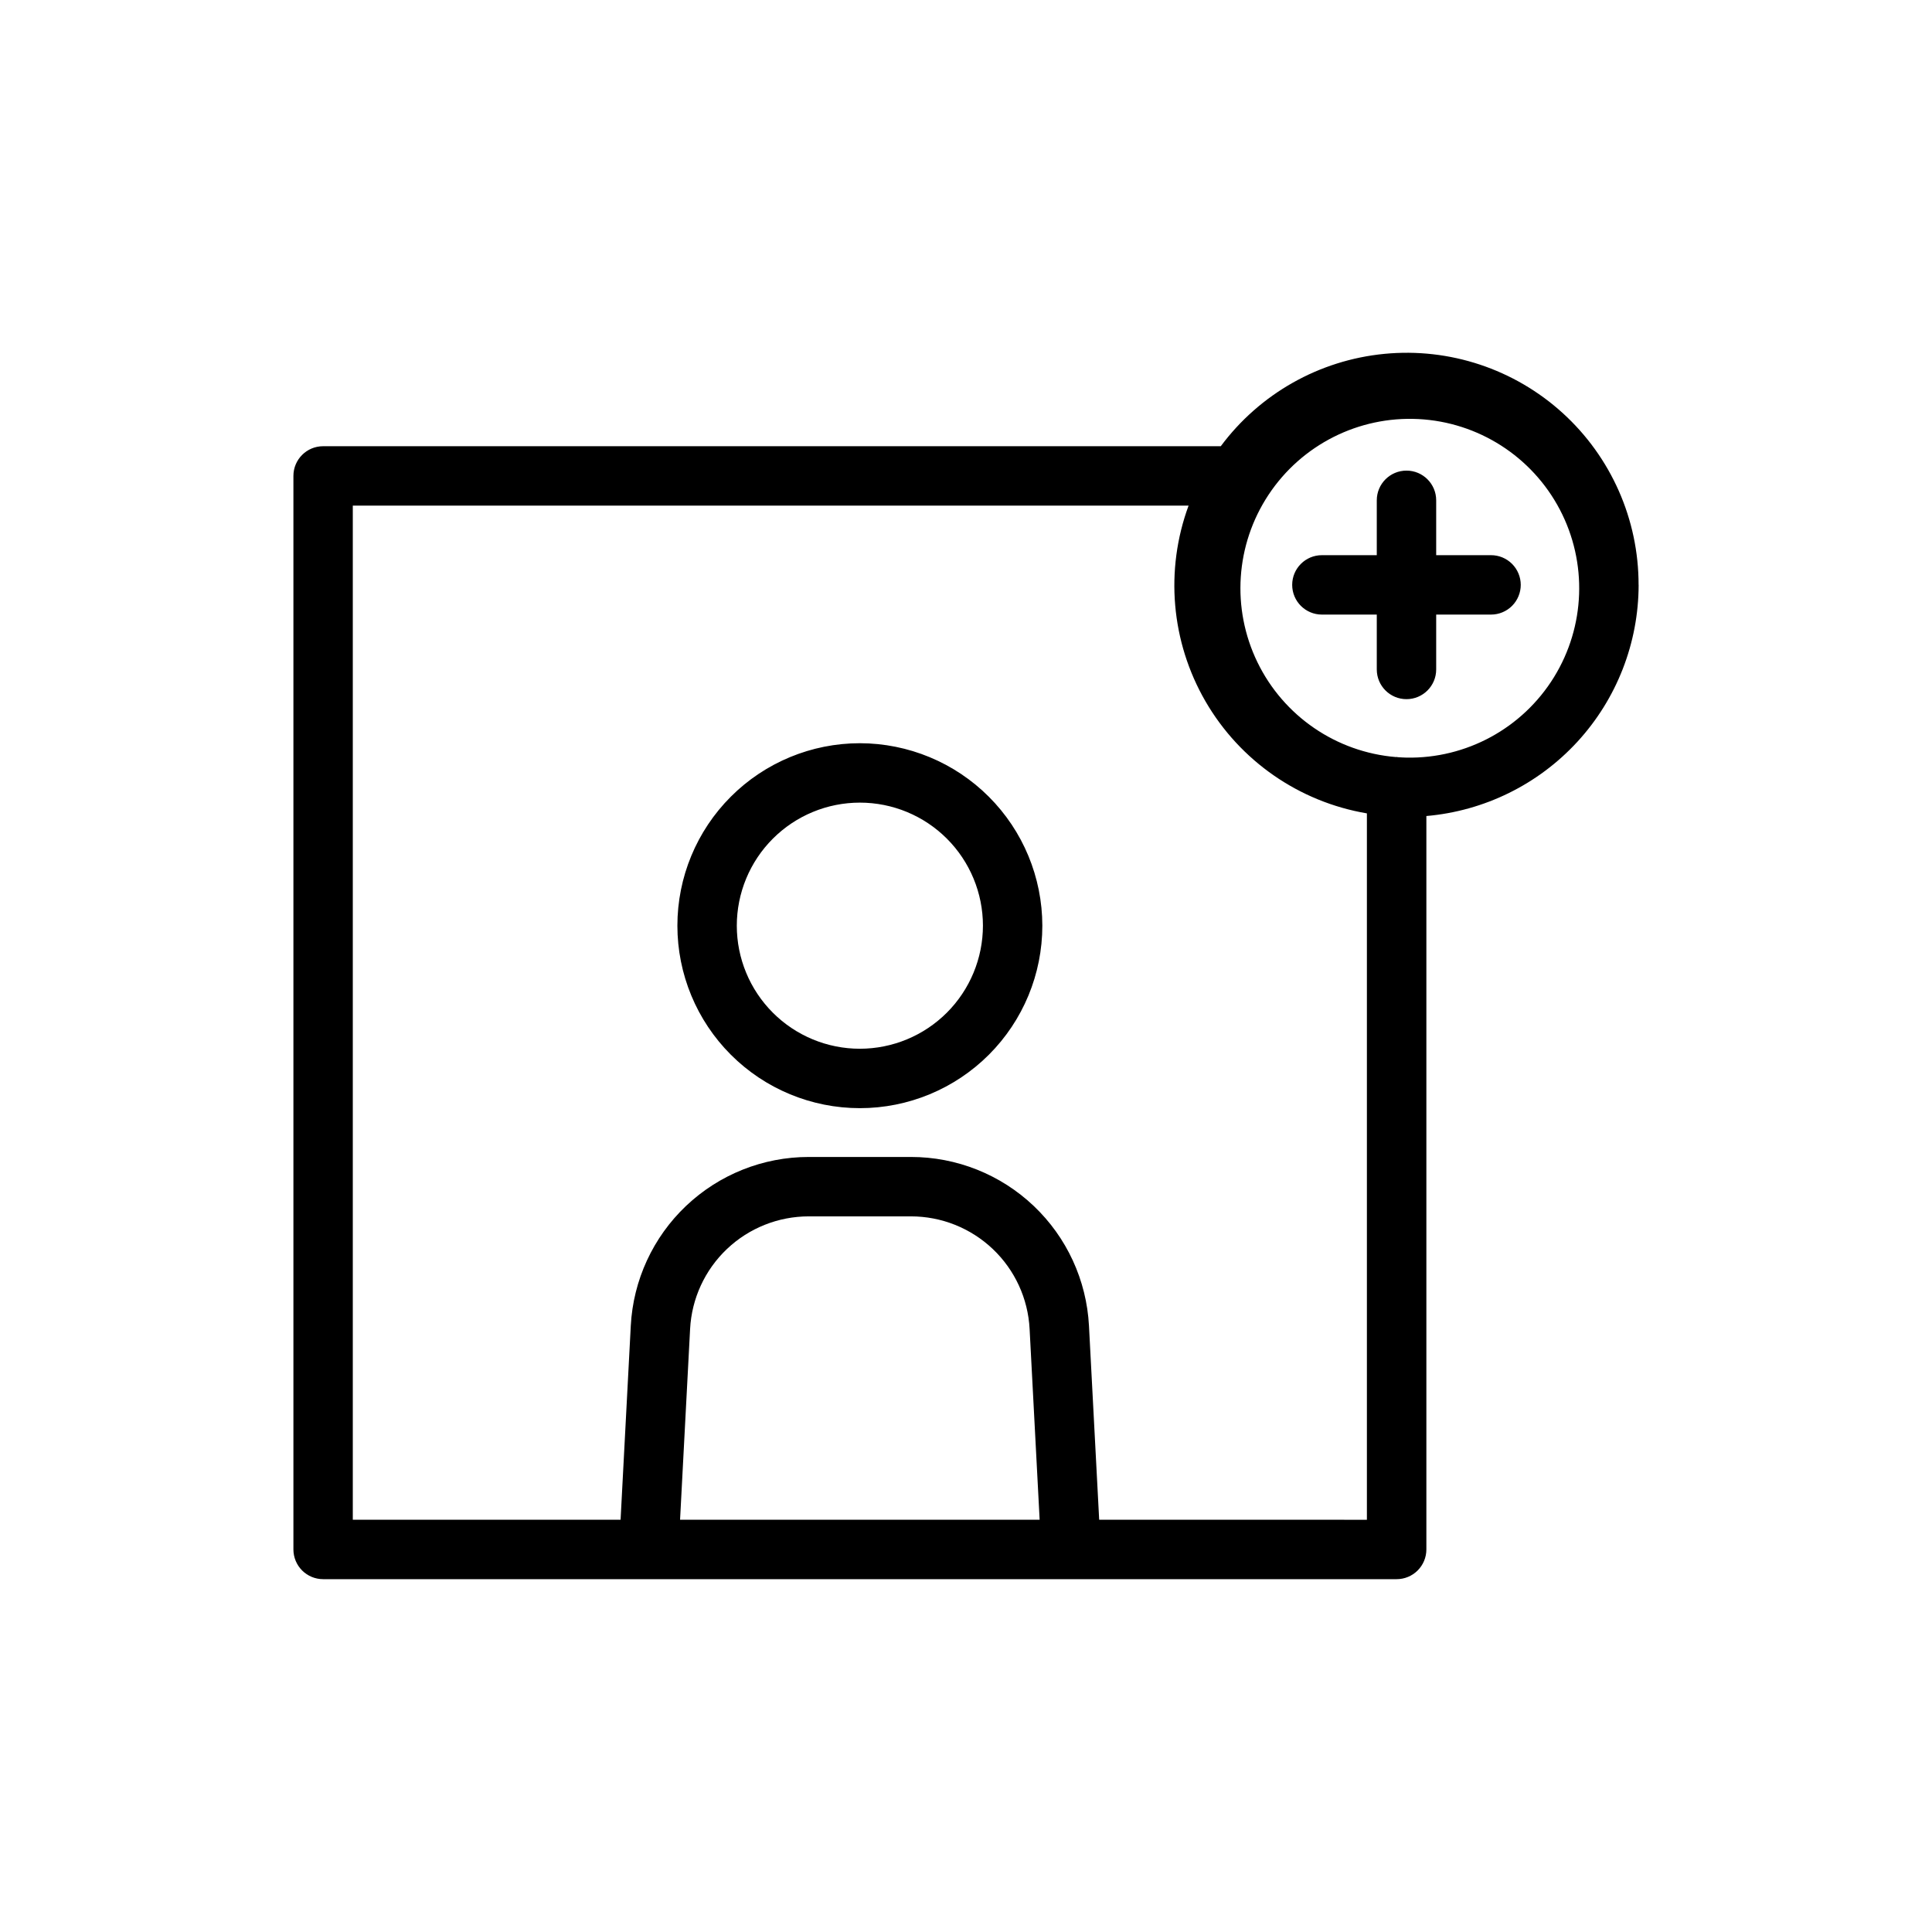 <?xml version="1.0" encoding="UTF-8"?>
<!-- Uploaded to: SVG Repo, www.svgrepo.com, Generator: SVG Repo Mixer Tools -->
<svg fill="#000000" width="800px" height="800px" version="1.1" viewBox="144 144 512 512" xmlns="http://www.w3.org/2000/svg">
 <path d="m371.87 340.96c-12.824 0.004-25.125 5.098-34.191 14.168-9.07 9.066-14.164 21.367-14.164 34.191 0.004 12.824 5.098 25.125 14.168 34.191 9.066 9.07 21.367 14.164 34.191 14.164s25.125-5.098 34.191-14.164c9.07-9.07 14.164-21.371 14.164-34.195-0.016-12.82-5.113-25.113-14.18-34.176-9.066-9.066-21.359-14.164-34.18-14.18zm0 80.969c-8.648 0-16.945-3.438-23.059-9.555-6.113-6.117-9.551-14.41-9.551-23.059 0.004-8.648 3.438-16.945 9.555-23.059 6.117-6.117 14.41-9.551 23.059-9.551s16.945 3.434 23.062 9.551c6.113 6.117 9.551 14.41 9.551 23.059-0.008 8.648-3.449 16.938-9.562 23.055-6.117 6.113-14.406 9.551-23.055 9.559zm206.37-122.93c0.023-17.34-7.285-33.879-20.117-45.543-12.832-11.66-29.992-17.355-47.25-15.68-17.262 1.672-33.008 10.562-43.355 24.477h-237.89c-4.348 0-7.871 3.523-7.871 7.871v284.5c0 2.086 0.832 4.09 2.305 5.566 1.477 1.477 3.481 2.305 5.566 2.305h85.883c0.141 0.008 0.281 0.012 0.422 0.012l0.059-0.012h111.77l0.059 0.012c0.137 0 0.285-0.004 0.422-0.012h85.883c2.09 0 4.09-0.828 5.566-2.305 1.477-1.477 2.309-3.481 2.309-5.566v-194.37c15.336-1.328 29.617-8.355 40.031-19.691 10.414-11.34 16.199-26.168 16.219-41.562zm-206.37 167.35h13.547-0.004c8.066 0 15.824 3.094 21.676 8.645 5.852 5.551 9.348 13.137 9.766 21.191l2.66 50.562h-95.293l2.66-50.562c0.422-8.055 3.918-15.641 9.77-21.191 5.852-5.551 13.609-8.645 21.676-8.645zm63.422 80.395-2.703-51.387c-0.637-12.082-5.883-23.461-14.66-31.785-8.777-8.328-20.414-12.969-32.512-12.965h-27.086c-12.098-0.004-23.734 4.637-32.512 12.965-8.777 8.324-14.023 19.703-14.656 31.785l-2.703 51.391h-70.965v-268.75h221.49c-6.293 17.094-4.648 36.105 4.484 51.871 9.133 15.762 24.812 26.641 42.773 29.684v187.2zm81.441-201.97c-0.785 0-1.547-0.078-2.32-0.117-0.102 0-0.188-0.059-0.293-0.059-0.062 0-0.113 0.035-0.176 0.035v-0.004c-15.82-1.297-29.777-10.852-36.711-25.129s-5.812-31.156 2.949-44.391c8.762-13.234 23.859-20.859 39.711-20.055 15.852 0.809 30.098 9.922 37.473 23.977 7.375 14.055 6.777 30.961-1.566 44.461s-23.199 21.59-39.066 21.281zm30.281-45.777c0 2.09-0.832 4.09-2.305 5.566-1.477 1.477-3.481 2.305-5.566 2.305h-14.539v14.543c0 4.348-3.523 7.871-7.871 7.871s-7.871-3.523-7.871-7.871v-14.543h-14.547c-4.348 0-7.871-3.523-7.871-7.871s3.523-7.871 7.871-7.871h14.547v-14.539c0-4.348 3.523-7.871 7.871-7.871s7.871 3.523 7.871 7.871v14.539h14.539c2.086 0 4.09 0.828 5.566 2.305 1.473 1.477 2.305 3.481 2.305 5.566z"/>
</svg>